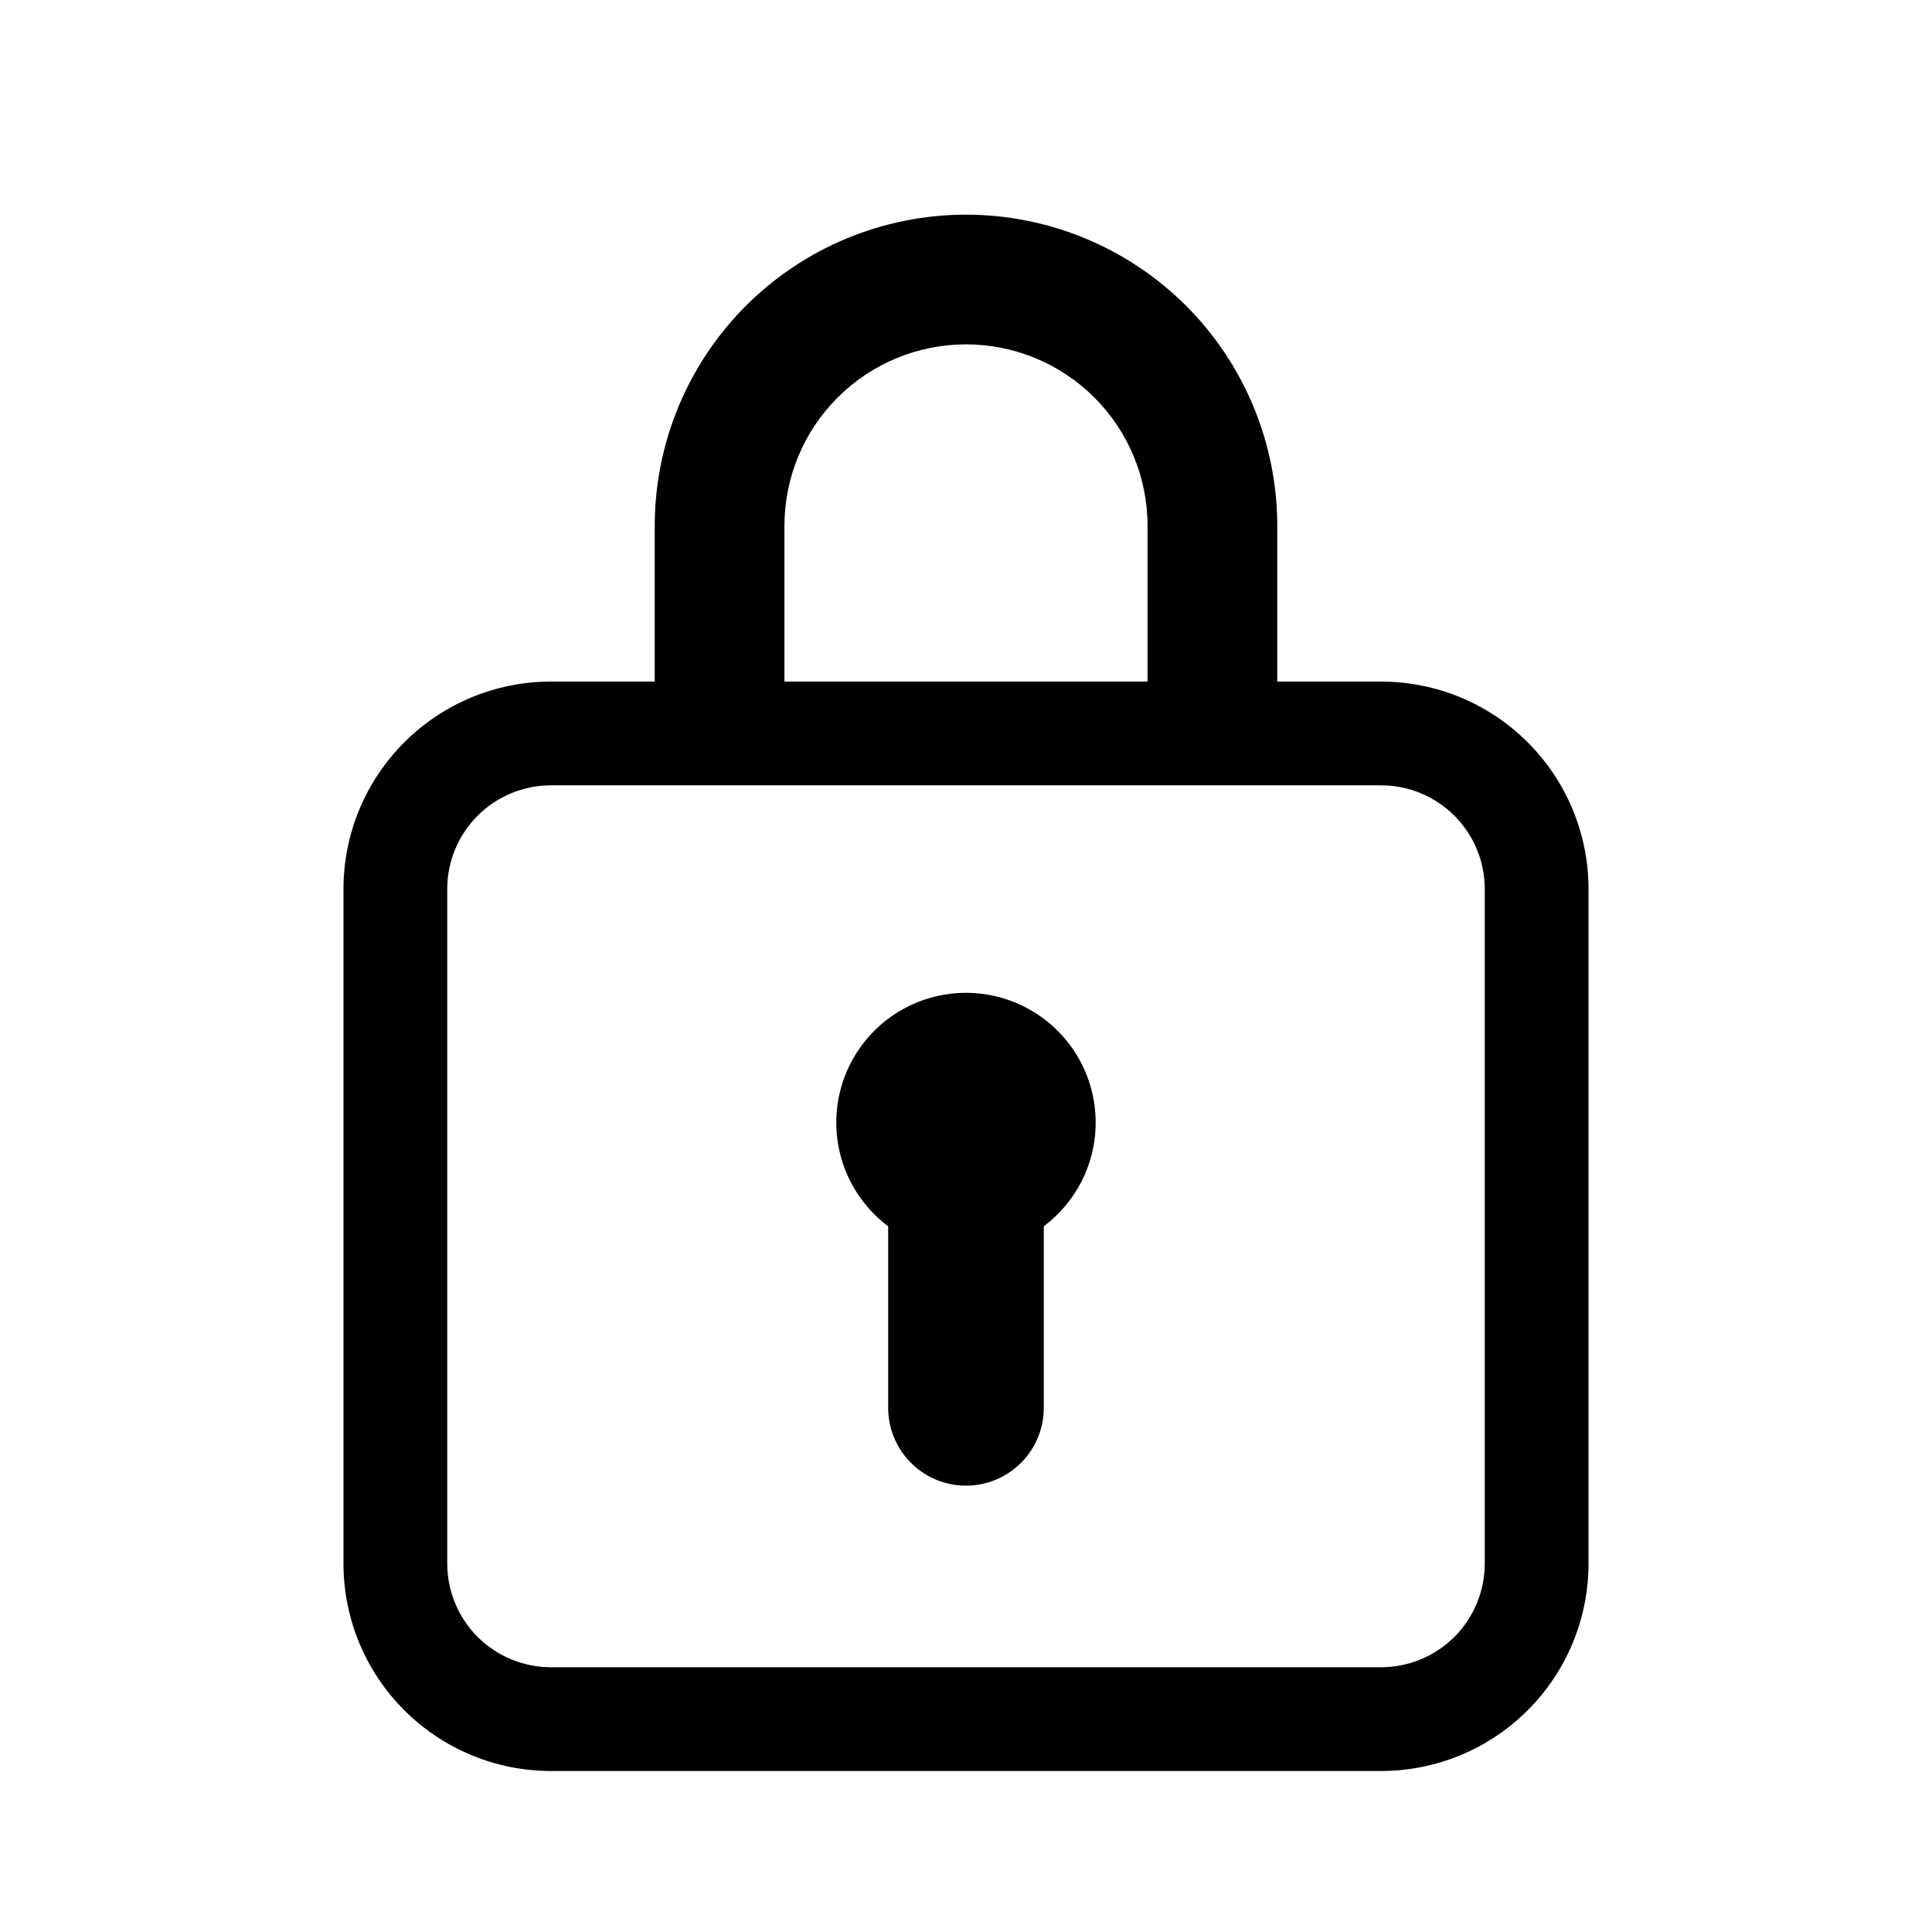 <svg width="45" height="45" viewBox="0 0 45 45" fill="none" xmlns="http://www.w3.org/2000/svg">
<path d="M25.52 26.146C25.52 27.134 25.045 28.012 24.312 28.562V32.792C24.312 33.272 24.121 33.733 23.781 34.073C23.441 34.413 22.98 34.604 22.499 34.604C22.019 34.604 21.558 34.413 21.218 34.073C20.878 33.733 20.687 33.272 20.687 32.792V28.562C20.275 28.253 19.949 27.844 19.739 27.374C19.53 26.904 19.445 26.387 19.491 25.875C19.537 25.362 19.713 24.869 20.004 24.444C20.294 24.018 20.688 23.674 21.148 23.444C21.609 23.214 22.121 23.105 22.635 23.128C23.149 23.151 23.649 23.305 24.087 23.576C24.526 23.847 24.887 24.225 25.138 24.675C25.389 25.125 25.52 25.631 25.52 26.146Z" fill="black"/>
<path d="M15.25 12.25C15.25 10.327 16.014 8.483 17.373 7.123C18.733 5.764 20.577 5 22.5 5C24.423 5 26.267 5.764 27.627 7.123C28.986 8.483 29.75 10.327 29.75 12.25V15.875H32.167C33.449 15.875 34.678 16.384 35.584 17.291C36.491 18.197 37 19.427 37 20.708V36.417C37 37.699 36.491 38.928 35.584 39.834C34.678 40.741 33.449 41.25 32.167 41.25H12.833C11.552 41.25 10.322 40.741 9.416 39.834C8.509 38.928 8 37.699 8 36.417V20.708C8 19.427 8.509 18.197 9.416 17.291C10.322 16.384 11.552 15.875 12.833 15.875H15.25V12.25ZM26.729 12.25C26.729 11.128 26.284 10.053 25.491 9.26C24.697 8.466 23.622 8.021 22.5 8.021C21.378 8.021 20.303 8.466 19.509 9.26C18.716 10.053 18.271 11.128 18.271 12.25V15.875H26.729V12.25ZM12.833 18.292C12.192 18.292 11.578 18.546 11.124 19C10.671 19.453 10.417 20.067 10.417 20.708V36.417C10.417 37.058 10.671 37.672 11.124 38.126C11.578 38.579 12.192 38.833 12.833 38.833H32.167C32.808 38.833 33.422 38.579 33.876 38.126C34.329 37.672 34.583 37.058 34.583 36.417V20.708C34.583 20.067 34.329 19.453 33.876 19C33.422 18.546 32.808 18.292 32.167 18.292H12.833Z" fill="black"/>
</svg>
